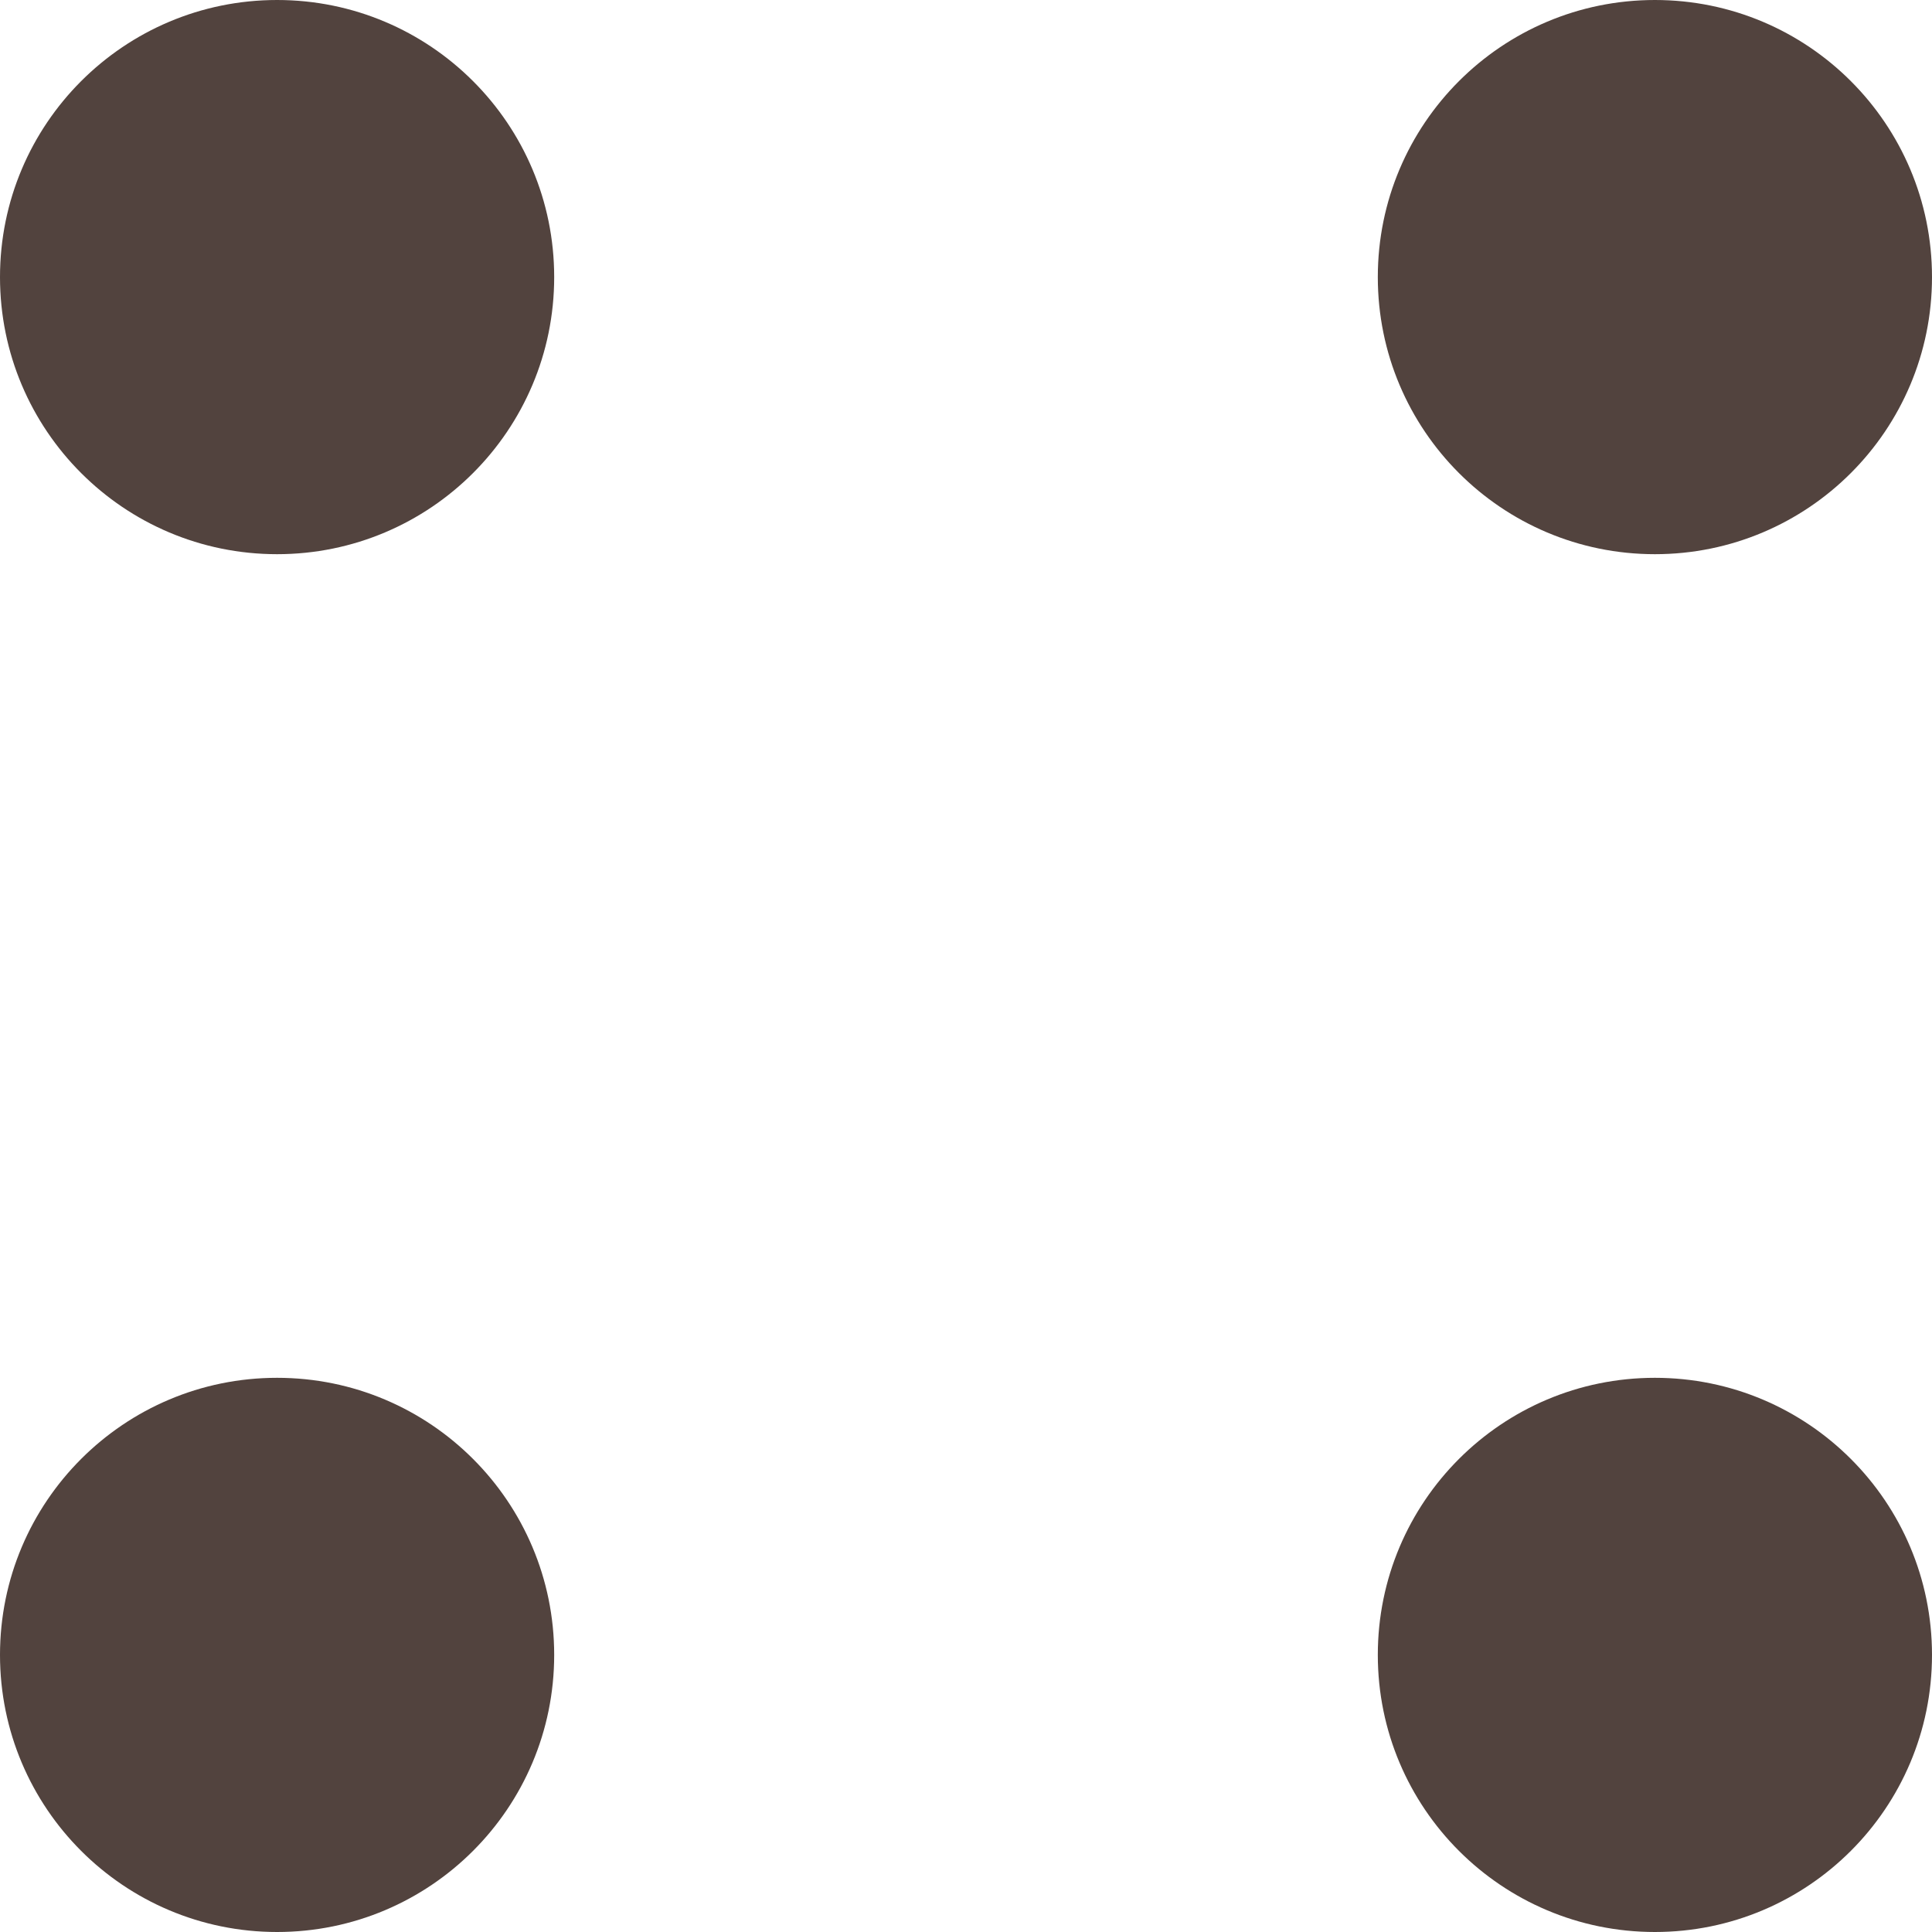 <?xml version="1.0" encoding="UTF-8"?>
<svg id="_레이어_2" data-name="레이어 2" xmlns="http://www.w3.org/2000/svg" viewBox="0 0 25.24 25.24">
  <defs>
    <style>
      .cls-1 {
        fill: #52433e;
        fill-rule: evenodd;
      }
    </style>
  </defs>
  <g id="_레이어_1-2" data-name="레이어 1">
    <path class="cls-1" d="M3.62,0c2,0,3.62,1.62,3.62,3.62s-1.62,3.62-3.62,3.62S0,5.62,0,3.62,1.62,0,3.62,0Z"/>
    <path class="cls-1" d="M21.62,0c2,0,3.62,1.62,3.62,3.62s-1.62,3.62-3.62,3.62-3.62-1.62-3.62-3.62,1.62-3.62,3.62-3.62Z"/>
    <path class="cls-1" d="M3.62,18c2,0,3.62,1.62,3.62,3.62s-1.62,3.62-3.62,3.62-3.62-1.62-3.62-3.62,1.62-3.62,3.62-3.62Z"/>
    <path class="cls-1" d="M21.62,18c2,0,3.62,1.62,3.62,3.62s-1.62,3.62-3.62,3.62-3.62-1.62-3.62-3.62,1.62-3.62,3.62-3.62Z"/>
  </g>
</svg>